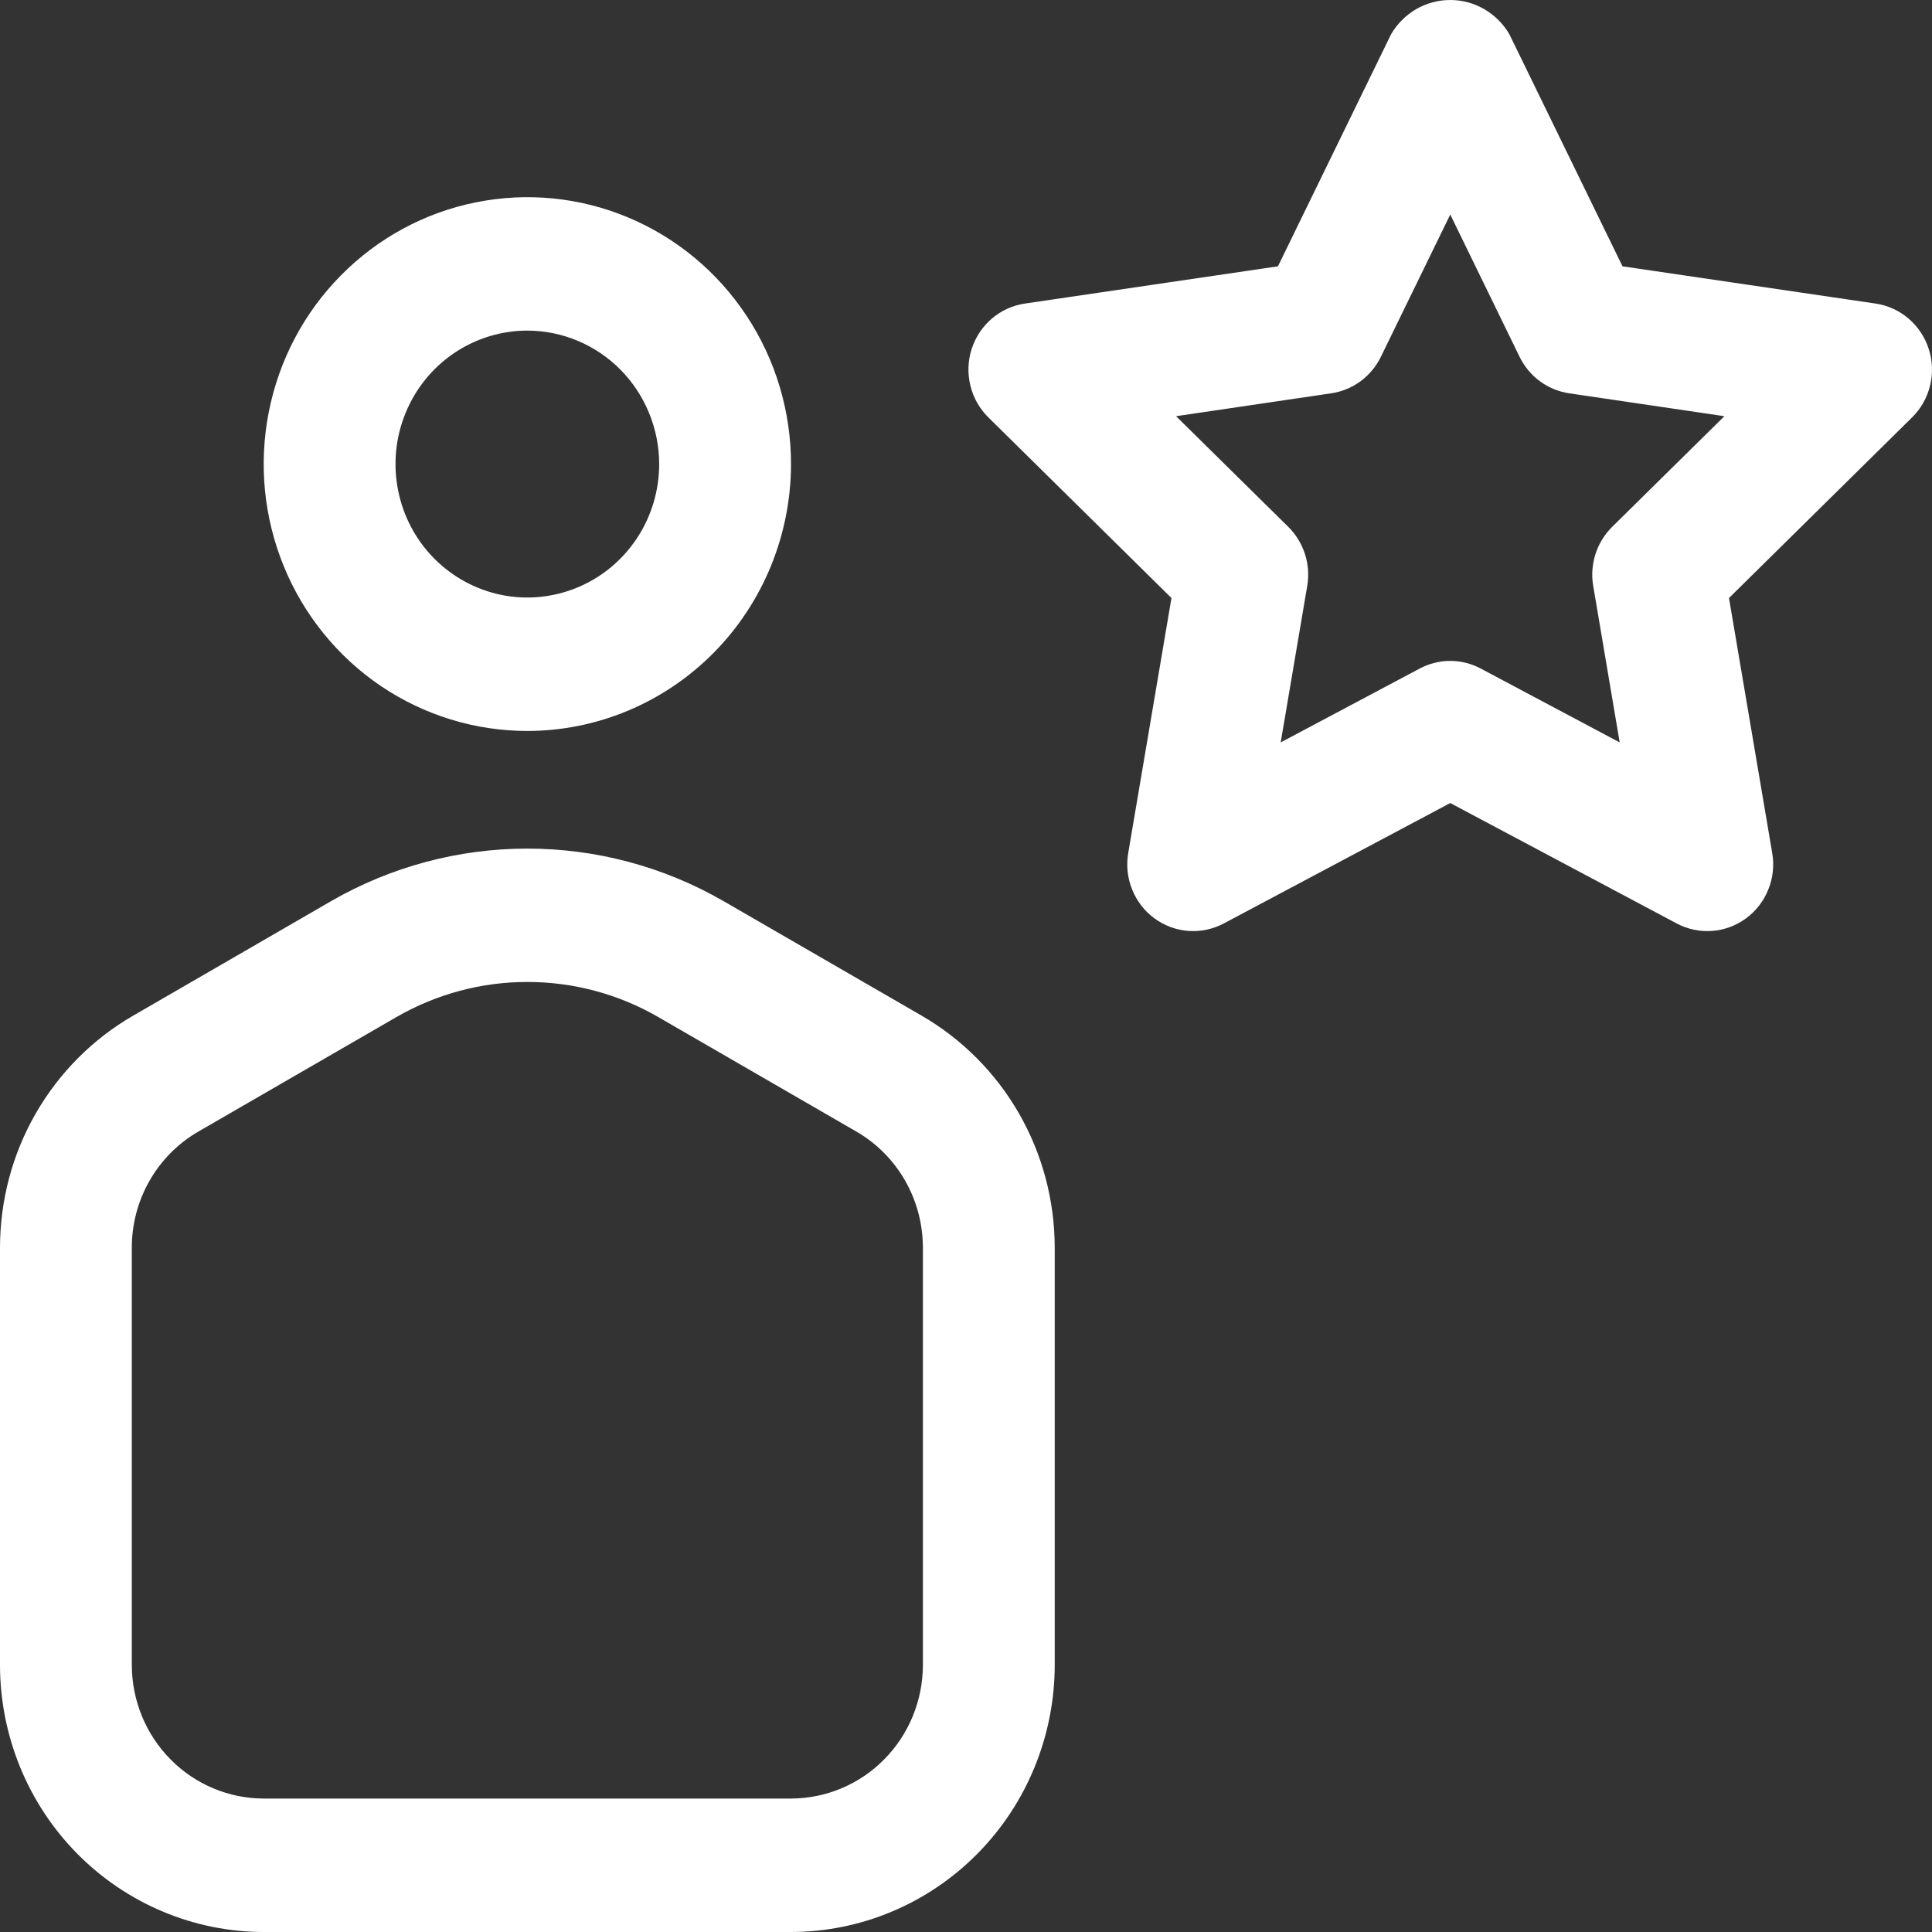 <svg width="26" height="26" viewBox="0 0 26 26" fill="none" xmlns="http://www.w3.org/2000/svg">
<rect x="0" y="0" width="26" height="26" fill="#333333" stroke="none"/>
<path d="M15.765 8.048L15.183 11.481C15.155 11.646 15.173 11.816 15.236 11.971C15.298 12.126 15.402 12.261 15.536 12.359C15.67 12.457 15.828 12.516 15.993 12.528C16.158 12.54 16.323 12.505 16.47 12.427L19.517 10.807L22.563 12.427C22.71 12.505 22.875 12.54 23.04 12.528C23.205 12.516 23.363 12.457 23.497 12.359C23.631 12.261 23.735 12.126 23.797 11.971C23.86 11.816 23.878 11.646 23.85 11.481L23.268 8.048L25.732 5.617C25.851 5.5 25.935 5.351 25.974 5.189C26.014 5.026 26.008 4.855 25.956 4.696C25.905 4.537 25.811 4.395 25.684 4.287C25.558 4.179 25.404 4.109 25.24 4.085L21.835 3.584L20.312 0.46C20.23 0.32 20.114 0.204 19.974 0.123C19.835 0.042 19.677 0 19.517 0C19.356 0 19.198 0.042 19.058 0.123C18.919 0.204 18.803 0.32 18.721 0.46L17.198 3.584L13.793 4.085C13.629 4.109 13.475 4.179 13.348 4.287C13.222 4.395 13.128 4.537 13.076 4.696C13.025 4.855 13.019 5.026 13.059 5.189C13.098 5.351 13.182 5.5 13.301 5.617L15.765 8.048ZM17.915 5.293C18.057 5.272 18.192 5.217 18.309 5.131C18.425 5.046 18.519 4.933 18.583 4.802L19.517 2.887L20.45 4.802C20.514 4.933 20.608 5.046 20.724 5.131C20.841 5.217 20.976 5.272 21.118 5.293L23.206 5.601L21.695 7.091C21.592 7.193 21.515 7.319 21.471 7.457C21.427 7.595 21.416 7.743 21.441 7.886L21.797 9.991L19.929 8.998C19.802 8.93 19.66 8.894 19.517 8.894C19.373 8.894 19.231 8.93 19.104 8.998L17.235 9.991L17.592 7.886C17.617 7.743 17.606 7.595 17.562 7.457C17.517 7.319 17.441 7.193 17.338 7.091L15.827 5.601L17.915 5.293ZM10.645 26H3.548C2.608 25.999 1.706 25.62 1.04 24.947C0.375 24.274 0.001 23.36 0 22.408V16.788C0.001 16.155 0.166 15.533 0.48 14.986C0.795 14.438 1.246 13.984 1.789 13.67L4.456 12.127C5.261 11.663 6.171 11.42 7.097 11.42C8.023 11.42 8.933 11.663 9.737 12.127L12.406 13.67C12.948 13.985 13.4 14.438 13.714 14.986C14.028 15.534 14.193 16.155 14.194 16.788V22.408C14.193 23.36 13.819 24.274 13.153 24.947C12.488 25.62 11.586 25.999 10.645 26ZM7.097 13.215C6.48 13.214 5.873 13.377 5.337 13.686L2.668 15.229C2.397 15.386 2.171 15.613 2.014 15.887C1.857 16.161 1.774 16.472 1.774 16.788V22.408C1.775 22.884 1.962 23.341 2.295 23.677C2.627 24.014 3.078 24.203 3.548 24.204H10.645C11.116 24.203 11.567 24.014 11.899 23.677C12.232 23.341 12.419 22.884 12.42 22.408V16.788C12.419 16.472 12.337 16.161 12.18 15.887C12.023 15.614 11.798 15.386 11.526 15.229L8.857 13.686C8.321 13.377 7.714 13.214 7.097 13.215ZM7.097 9.837C6.395 9.837 5.709 9.626 5.125 9.232C4.542 8.837 4.087 8.276 3.819 7.62C3.55 6.963 3.48 6.241 3.617 5.545C3.754 4.848 4.091 4.208 4.588 3.706C5.084 3.203 5.716 2.861 6.405 2.723C7.093 2.584 7.806 2.655 8.455 2.927C9.103 3.199 9.657 3.659 10.047 4.25C10.437 4.84 10.645 5.535 10.645 6.245C10.644 7.198 10.27 8.111 9.605 8.784C8.94 9.457 8.038 9.836 7.097 9.837ZM7.097 4.449C6.746 4.449 6.403 4.555 6.111 4.752C5.819 4.949 5.592 5.23 5.458 5.558C5.323 5.886 5.288 6.247 5.357 6.596C5.425 6.944 5.594 7.264 5.842 7.515C6.09 7.766 6.407 7.937 6.751 8.007C7.095 8.076 7.452 8.04 7.776 7.904C8.1 7.769 8.377 7.538 8.572 7.243C8.767 6.948 8.871 6.6 8.871 6.245C8.87 5.769 8.683 5.313 8.351 4.976C8.018 4.639 7.567 4.45 7.097 4.449Z" fill="white"/>
</svg>
